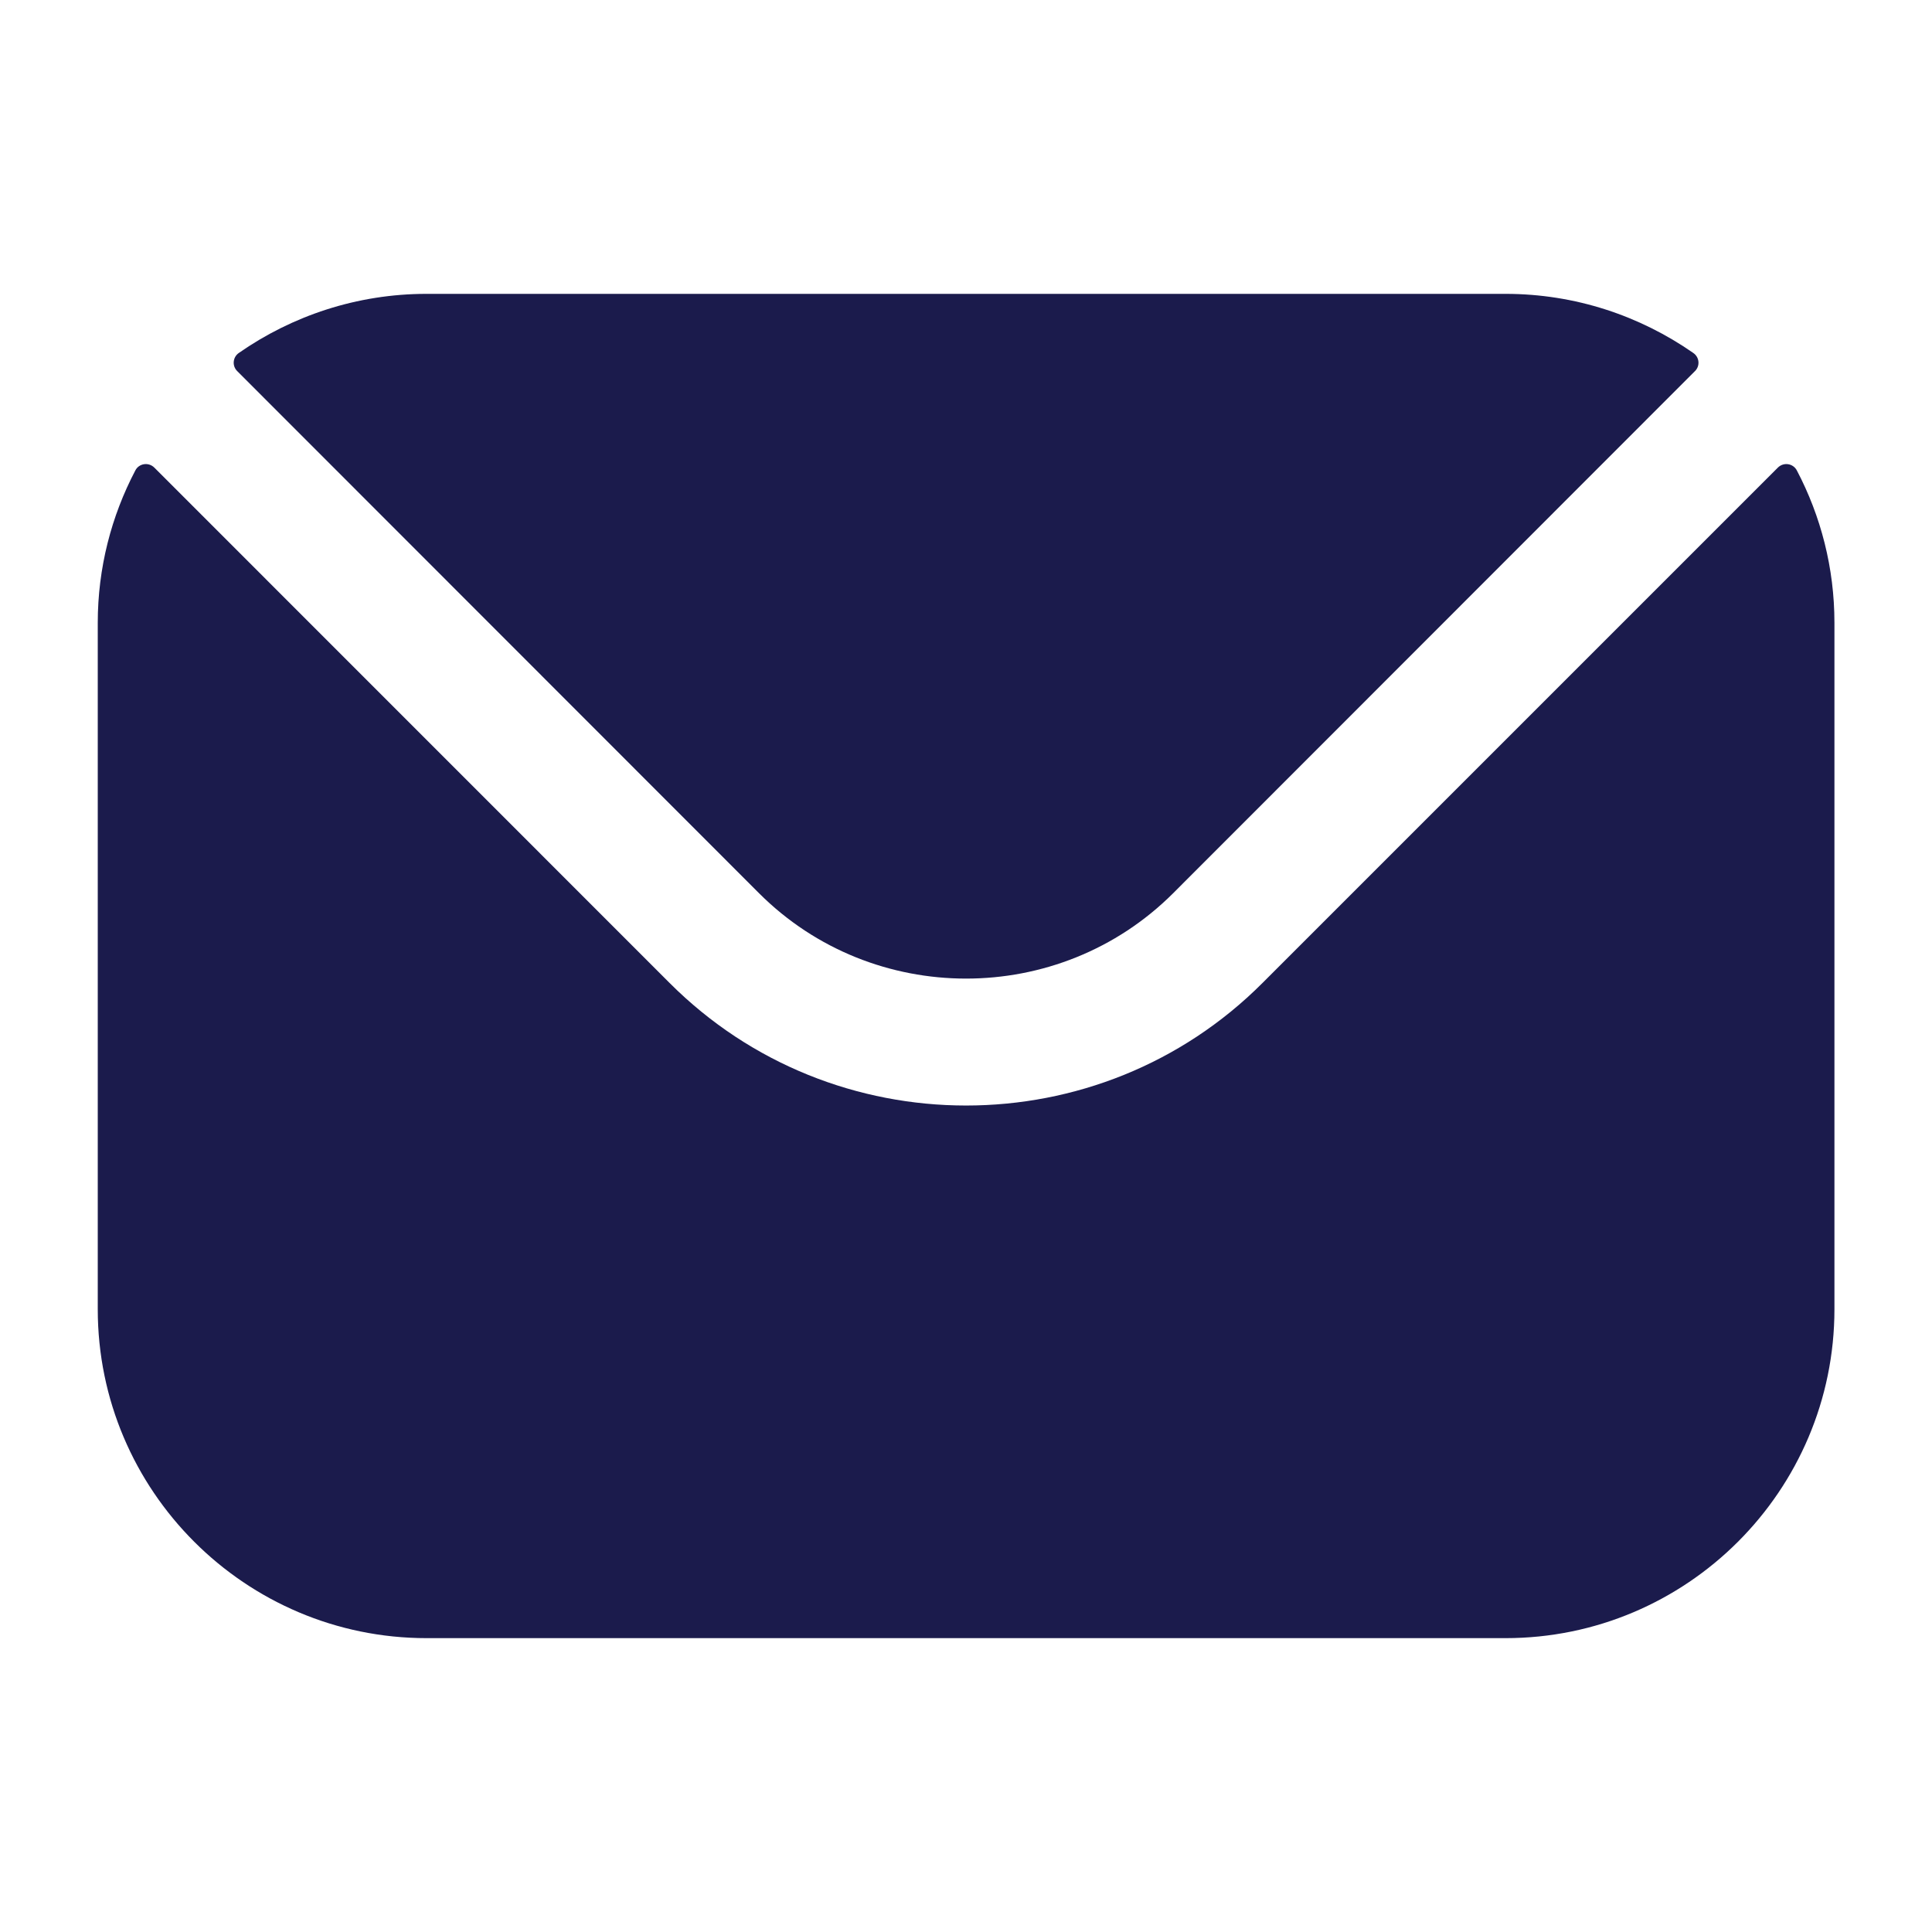 <svg width="20" height="20" viewBox="0 0 20 20" fill="none" xmlns="http://www.w3.org/2000/svg">
<g id="mail (2) 1">
<path id="Vector" fill-rule="evenodd" clip-rule="evenodd" d="M2.456 3.842L7.859 9.248C9.037 10.424 10.963 10.425 12.143 9.248L17.546 3.842C17.601 3.788 17.593 3.698 17.529 3.654C16.978 3.27 16.308 3.042 15.585 3.042H4.416C3.694 3.042 3.023 3.27 2.472 3.654C2.409 3.698 2.401 3.788 2.456 3.842ZM1.012 6.447C1.012 5.879 1.153 5.342 1.401 4.87C1.439 4.796 1.538 4.782 1.597 4.84L6.931 10.175C8.621 11.867 11.38 11.868 13.07 10.175L18.405 4.84C18.464 4.782 18.562 4.796 18.601 4.87C18.849 5.342 18.99 5.879 18.99 6.447V13.553C18.99 15.432 17.462 16.958 15.585 16.958H4.416C2.54 16.958 1.012 15.432 1.012 13.553V6.447Z" fill="#1B1B4C"/>
</g>
</svg>

